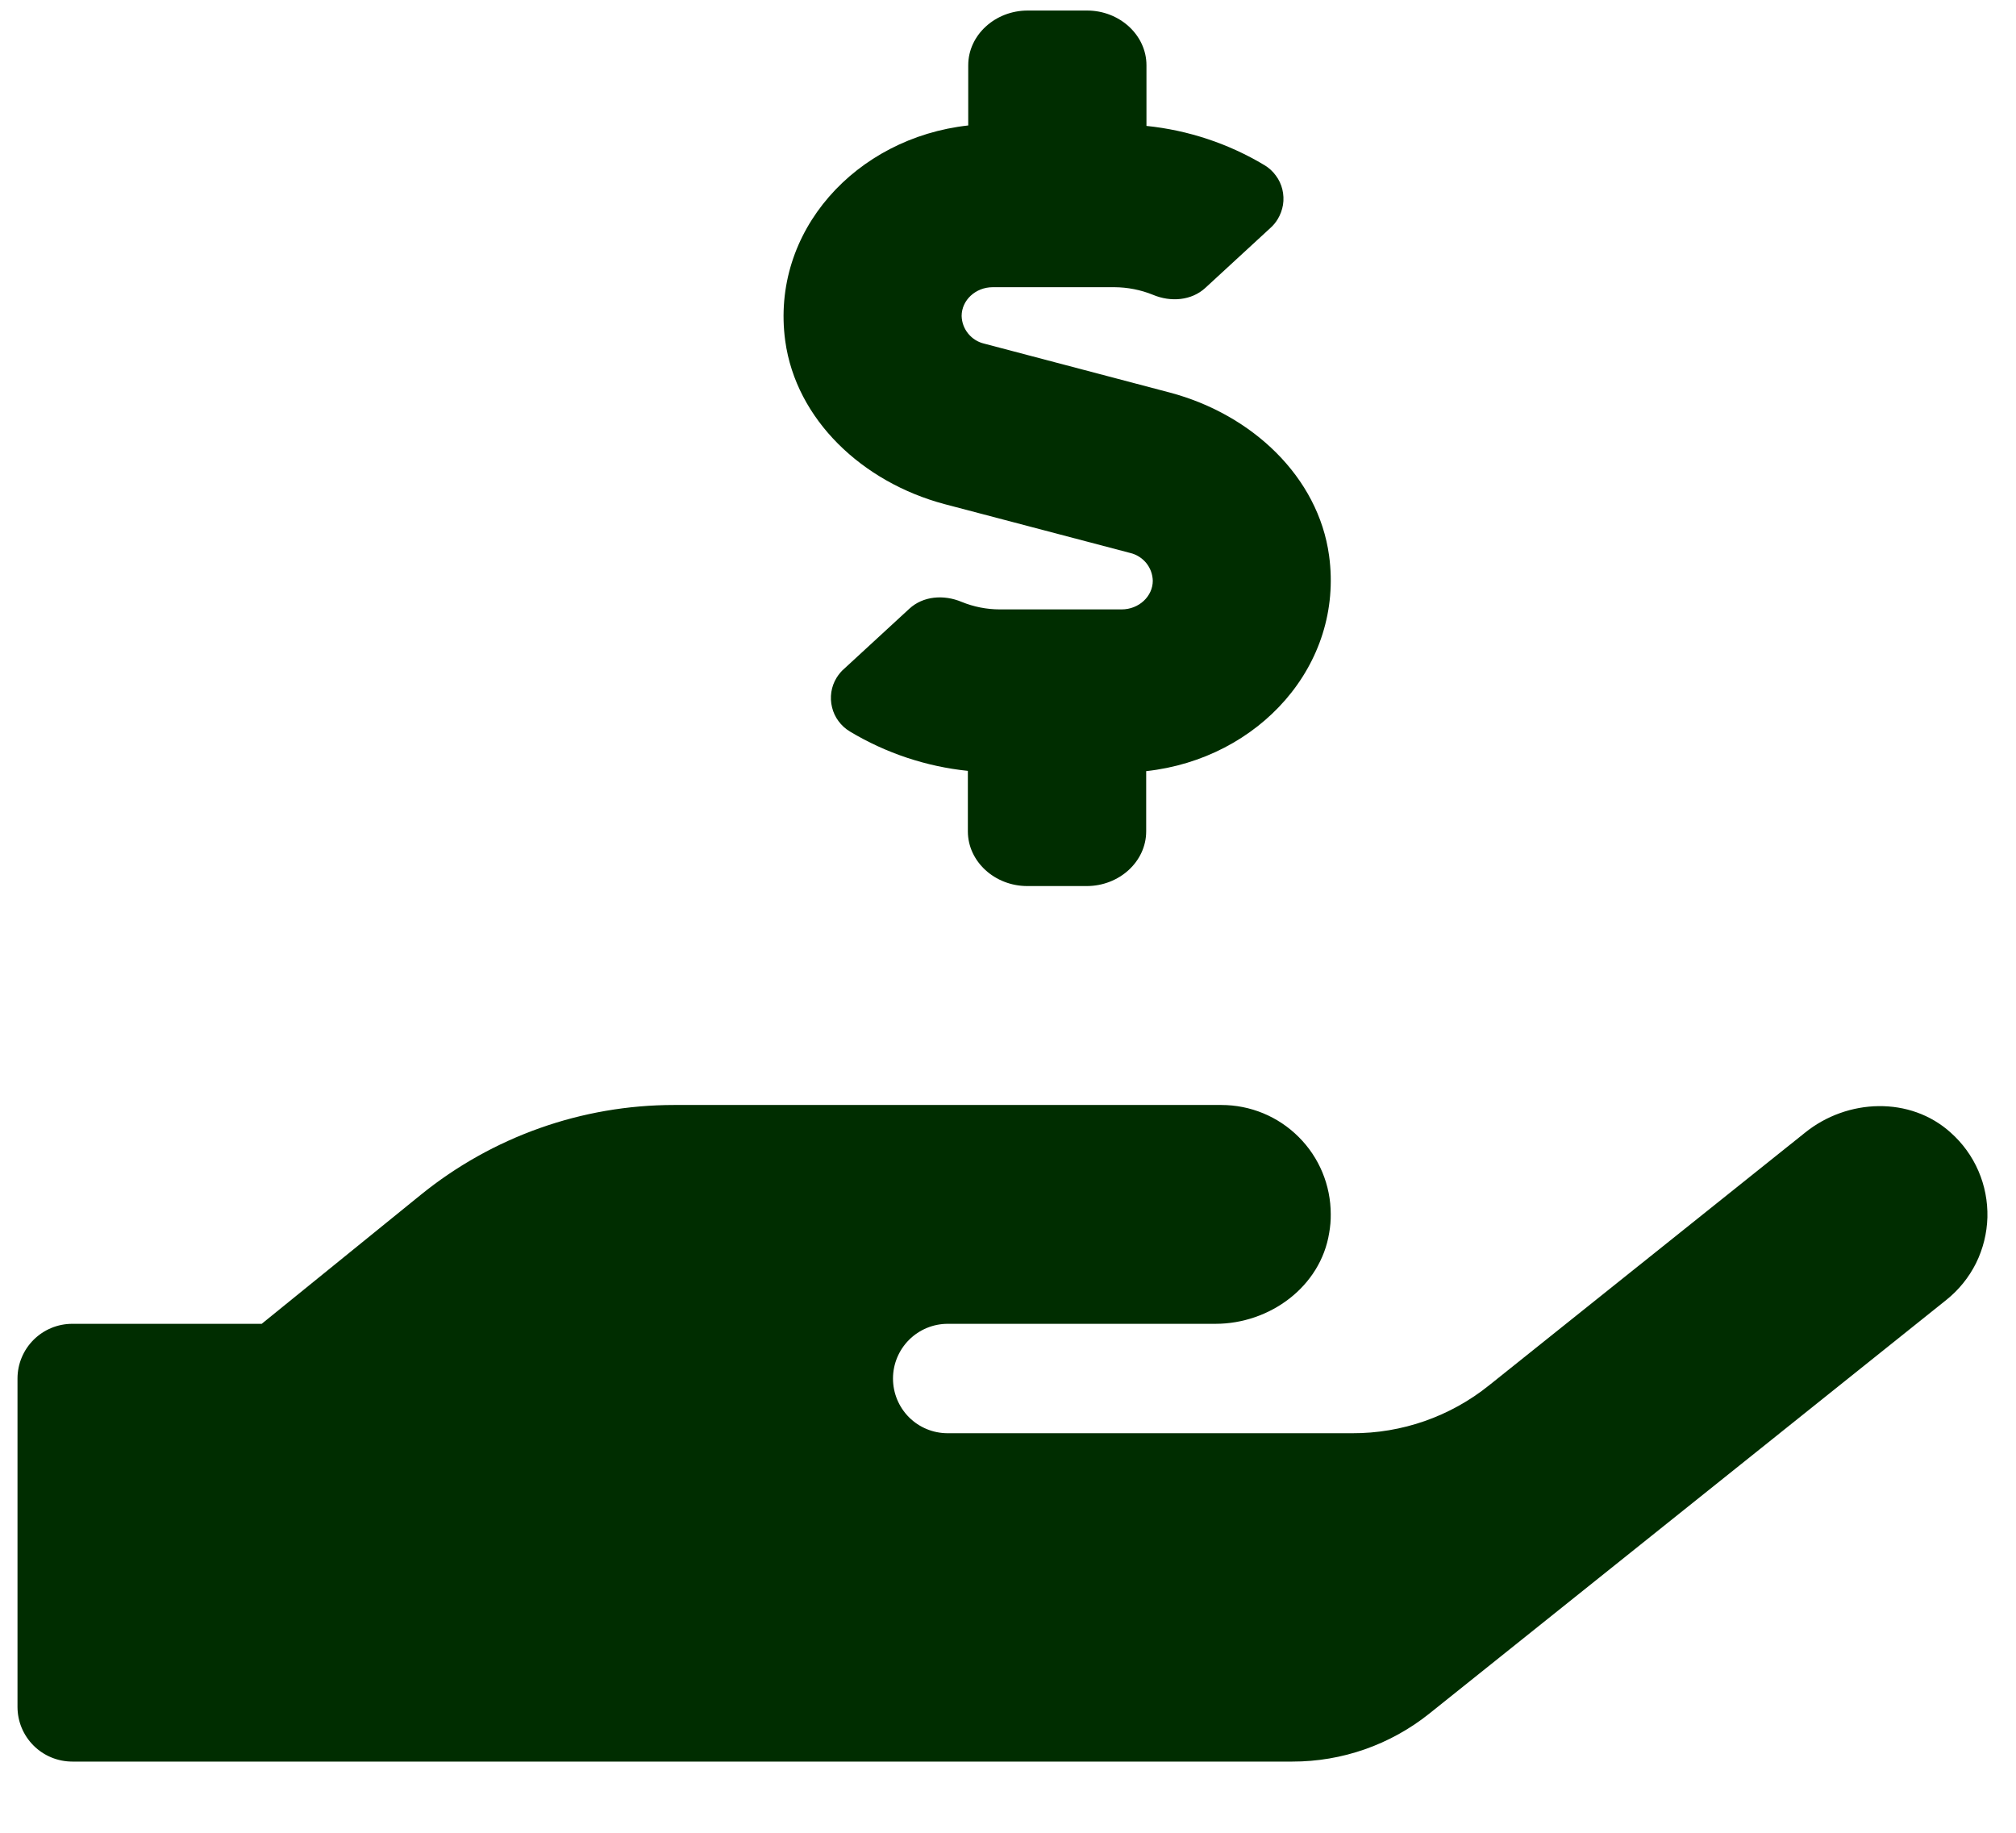 <svg width="22" height="20" viewBox="0 0 22 20" fill="none" xmlns="http://www.w3.org/2000/svg">
<path d="M10.307 5.501L12.333 6.034C12.402 6.05 12.463 6.089 12.508 6.143C12.553 6.198 12.578 6.266 12.58 6.337C12.58 6.508 12.428 6.65 12.24 6.65H10.911C10.768 6.65 10.626 6.622 10.494 6.568C10.298 6.486 10.073 6.504 9.923 6.643L9.214 7.296C9.181 7.324 9.153 7.358 9.13 7.395C9.1 7.443 9.081 7.496 9.072 7.552C9.064 7.607 9.066 7.664 9.08 7.719C9.093 7.773 9.117 7.825 9.151 7.87C9.184 7.915 9.226 7.953 9.274 7.982C9.667 8.218 10.107 8.365 10.562 8.412V9.072C10.562 9.401 10.855 9.669 11.211 9.669H11.859C12.215 9.669 12.508 9.401 12.508 9.072V8.415C13.736 8.281 14.666 7.258 14.504 6.064C14.387 5.206 13.666 4.523 12.767 4.284L10.741 3.75C10.672 3.734 10.611 3.696 10.566 3.641C10.521 3.586 10.496 3.519 10.494 3.448C10.494 3.276 10.646 3.134 10.834 3.134H12.163C12.306 3.135 12.449 3.163 12.582 3.217C12.777 3.299 13.003 3.28 13.153 3.142L13.862 2.489C13.894 2.461 13.921 2.428 13.943 2.392C13.972 2.344 13.992 2.29 14.001 2.235C14.01 2.179 14.007 2.122 13.994 2.067C13.981 2.013 13.957 1.961 13.923 1.916C13.89 1.87 13.848 1.832 13.8 1.803C13.407 1.567 12.967 1.421 12.511 1.374V0.712C12.511 0.384 12.219 0.115 11.863 0.115H11.215C10.858 0.115 10.566 0.384 10.566 0.712V1.369C9.339 1.504 8.407 2.526 8.569 3.72C8.687 4.579 9.41 5.262 10.307 5.501ZM21.288 12.36C20.847 11.961 20.16 11.987 19.698 12.36L16.249 15.118C15.826 15.458 15.299 15.642 14.756 15.64H10.342C10.184 15.64 10.032 15.578 9.92 15.466C9.808 15.354 9.745 15.202 9.745 15.043C9.745 14.885 9.808 14.733 9.92 14.621C10.032 14.509 10.184 14.446 10.342 14.446H13.264C13.858 14.446 14.411 14.04 14.505 13.454C14.517 13.386 14.523 13.318 14.522 13.25C14.522 12.933 14.396 12.63 14.172 12.407C13.948 12.183 13.645 12.058 13.328 12.058H7.357C6.35 12.058 5.374 12.404 4.591 13.039L2.856 14.446H0.789C0.63 14.446 0.478 14.509 0.366 14.621C0.254 14.733 0.191 14.885 0.191 15.043L0.191 18.626C0.191 18.785 0.254 18.936 0.366 19.048C0.478 19.16 0.63 19.223 0.789 19.223H14.103C14.646 19.224 15.172 19.039 15.596 18.701L21.24 14.185C21.376 14.076 21.486 13.94 21.564 13.784C21.641 13.628 21.683 13.457 21.688 13.284C21.692 13.11 21.659 12.937 21.59 12.778C21.521 12.618 21.418 12.476 21.288 12.36H21.288Z" fill="#002D00"/>
</svg>
